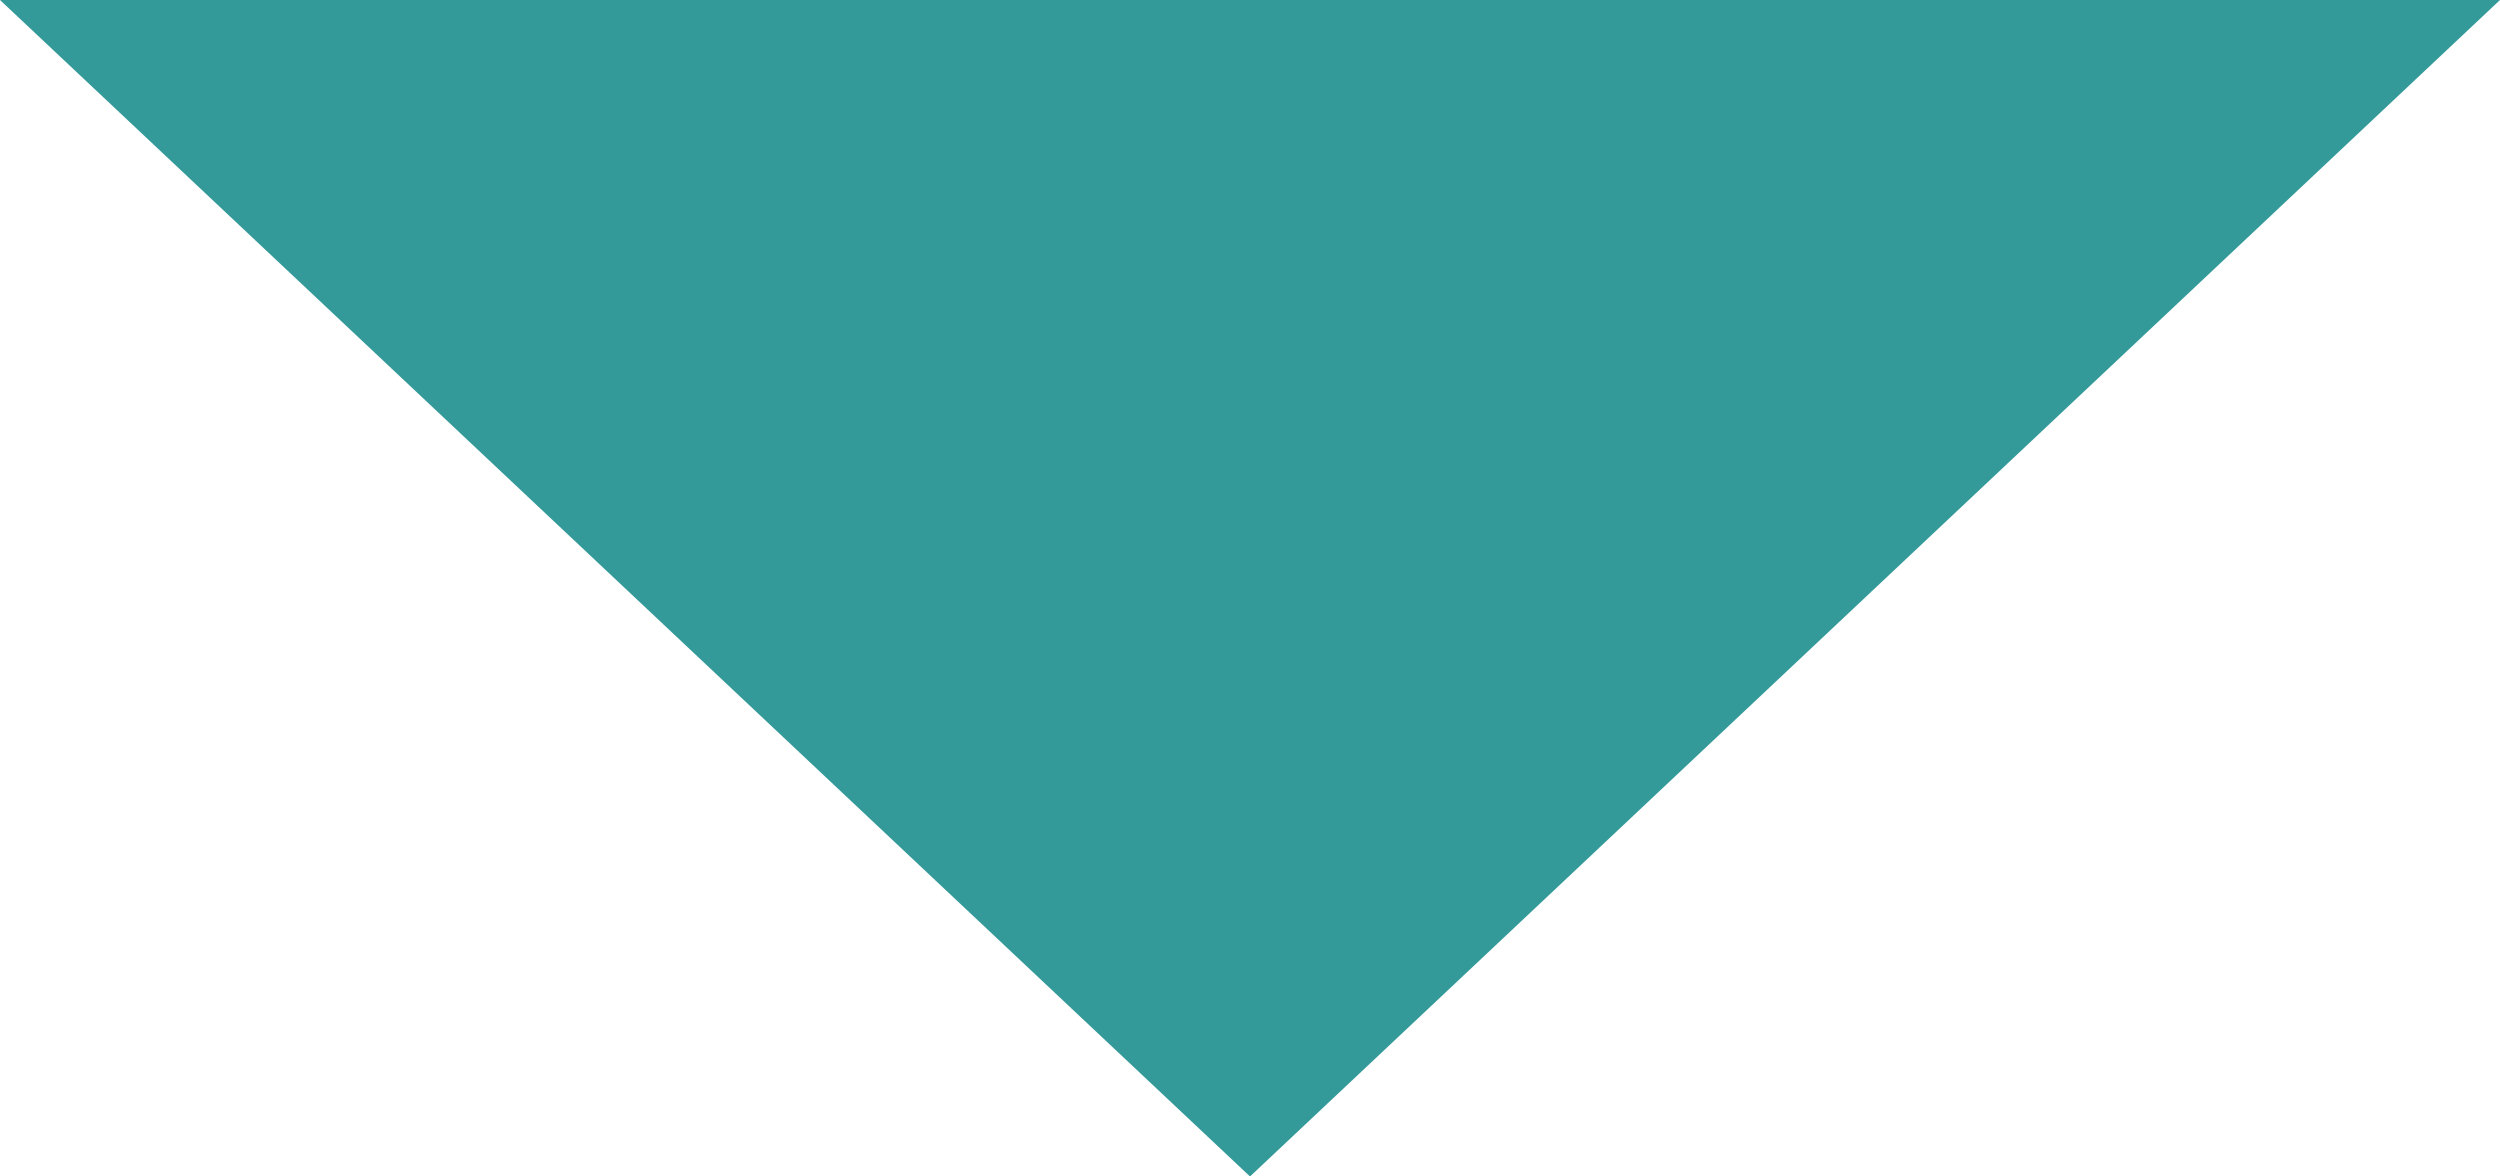 <!-- Generated by IcoMoon.io -->
<svg version="1.1" xmlns="http://www.w3.org/2000/svg" width="68" height="32" viewBox="0 0 68 32">
<title>triangle-bottom</title>
<path fill="#399" d="M0 0h68l-34 32-34-32z"></path>
</svg>
